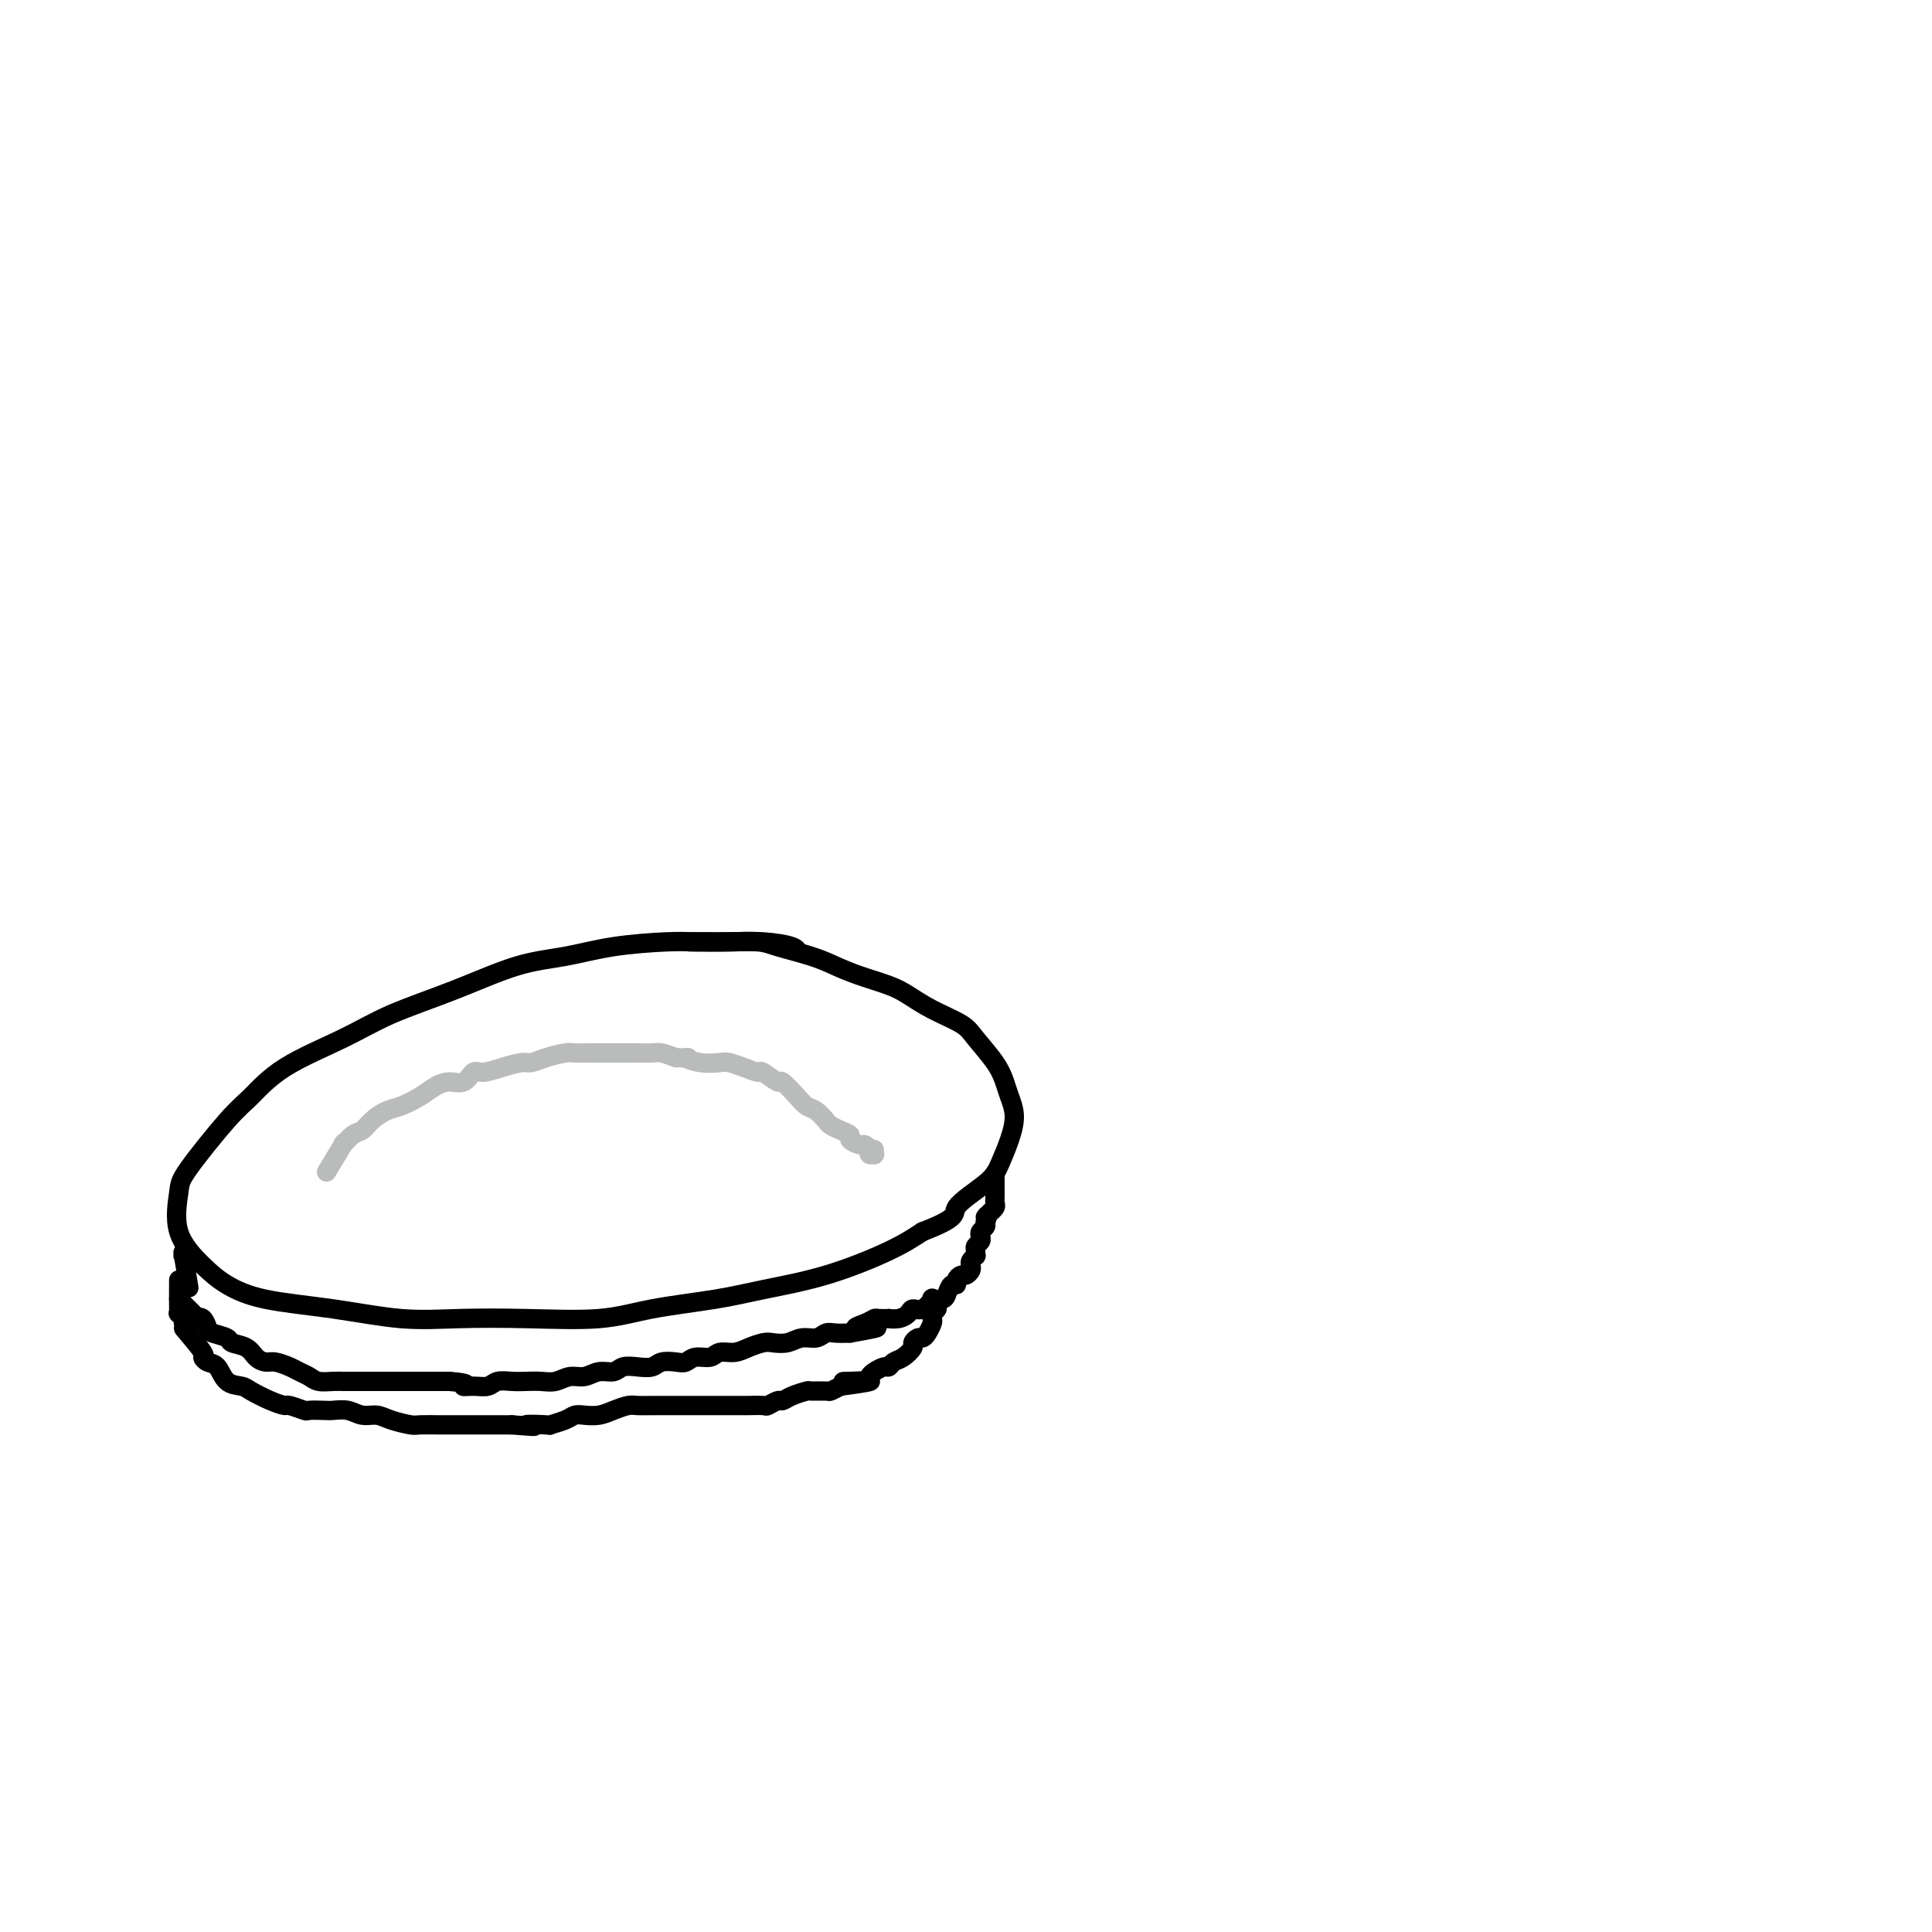 <svg viewBox='0 0 400 400' version='1.1' xmlns='http://www.w3.org/2000/svg' xmlns:xlink='http://www.w3.org/1999/xlink'><g fill='none' stroke='#000000' stroke-width='4' stroke-linecap='round' stroke-linejoin='round'><path d='M164,196c0.398,0.506 0.795,1.011 1,1c0.205,-0.011 0.217,-0.539 -1,-1c-1.217,-0.461 -3.662,-0.853 -6,-1c-2.338,-0.147 -4.569,-0.047 -7,0c-2.431,0.047 -5.064,0.040 -7,0c-1.936,-0.040 -3.176,-0.115 -6,0c-2.824,0.115 -7.232,0.420 -11,1c-3.768,0.580 -6.896,1.434 -10,2c-3.104,0.566 -6.184,0.845 -10,2c-3.816,1.155 -8.369,3.187 -13,5c-4.631,1.813 -9.339,3.406 -13,5c-3.661,1.594 -6.274,3.190 -10,5c-3.726,1.810 -8.567,3.835 -12,6c-3.433,2.165 -5.460,4.471 -7,6c-1.540,1.529 -2.594,2.282 -5,5c-2.406,2.718 -6.166,7.402 -8,10c-1.834,2.598 -1.744,3.108 -2,5c-0.256,1.892 -0.858,5.164 0,8c0.858,2.836 3.176,5.237 5,7c1.824,1.763 3.153,2.889 5,4c1.847,1.111 4.212,2.206 8,3c3.788,0.794 9.000,1.286 14,2c5.000,0.714 9.790,1.649 14,2c4.210,0.351 7.842,0.116 12,0c4.158,-0.116 8.843,-0.114 14,0c5.157,0.114 10.785,0.339 15,0c4.215,-0.339 7.018,-1.241 11,-2c3.982,-0.759 9.144,-1.375 13,-2c3.856,-0.625 6.405,-1.260 10,-2c3.595,-0.740 8.237,-1.584 13,-3c4.763,-1.416 9.647,-3.405 13,-5c3.353,-1.595 5.177,-2.798 7,-4'/><path d='M191,255c7.915,-3.043 6.202,-3.650 7,-5c0.798,-1.350 4.106,-3.443 6,-5c1.894,-1.557 2.375,-2.580 3,-4c0.625,-1.420 1.393,-3.239 2,-5c0.607,-1.761 1.053,-3.465 1,-5c-0.053,-1.535 -0.605,-2.900 -1,-4c-0.395,-1.100 -0.632,-1.936 -1,-3c-0.368,-1.064 -0.867,-2.358 -2,-4c-1.133,-1.642 -2.898,-3.633 -4,-5c-1.102,-1.367 -1.539,-2.109 -3,-3c-1.461,-0.891 -3.944,-1.929 -6,-3c-2.056,-1.071 -3.684,-2.173 -5,-3c-1.316,-0.827 -2.320,-1.377 -4,-2c-1.680,-0.623 -4.036,-1.320 -6,-2c-1.964,-0.680 -3.536,-1.345 -5,-2c-1.464,-0.655 -2.821,-1.300 -5,-2c-2.179,-0.700 -5.180,-1.456 -7,-2c-1.820,-0.544 -2.460,-0.878 -4,-1c-1.540,-0.122 -3.980,-0.033 -6,0c-2.020,0.033 -3.621,0.009 -5,0c-1.379,-0.009 -2.537,-0.003 -3,0c-0.463,0.003 -0.232,0.001 0,0'/><path d='M37,269c1.713,1.676 3.427,3.352 4,4c0.573,0.648 0.007,0.268 0,0c-0.007,-0.268 0.545,-0.422 1,0c0.455,0.422 0.811,1.422 1,2c0.189,0.578 0.210,0.736 1,1c0.790,0.264 2.347,0.635 3,1c0.653,0.365 0.400,0.724 1,1c0.600,0.276 2.051,0.469 3,1c0.949,0.531 1.395,1.399 2,2c0.605,0.601 1.370,0.934 2,1c0.630,0.066 1.126,-0.136 2,0c0.874,0.136 2.124,0.611 3,1c0.876,0.389 1.376,0.693 2,1c0.624,0.307 1.372,0.618 2,1c0.628,0.382 1.137,0.834 2,1c0.863,0.166 2.080,0.044 3,0c0.920,-0.044 1.544,-0.012 2,0c0.456,0.012 0.744,0.003 2,0c1.256,-0.003 3.479,-0.001 5,0c1.521,0.001 2.338,0.000 3,0c0.662,-0.000 1.167,-0.000 2,0c0.833,0.000 1.993,0.000 3,0c1.007,-0.000 1.859,-0.000 3,0c1.141,0.000 2.570,0.000 4,0'/><path d='M93,286c5.087,0.386 3.305,0.849 3,1c-0.305,0.151 0.866,-0.012 2,0c1.134,0.012 2.232,0.199 3,0c0.768,-0.199 1.206,-0.784 2,-1c0.794,-0.216 1.945,-0.062 3,0c1.055,0.062 2.015,0.032 3,0c0.985,-0.032 1.996,-0.065 3,0c1.004,0.065 2.002,0.229 3,0c0.998,-0.229 1.996,-0.850 3,-1c1.004,-0.150 2.015,0.170 3,0c0.985,-0.170 1.945,-0.829 3,-1c1.055,-0.171 2.207,0.147 3,0c0.793,-0.147 1.227,-0.758 2,-1c0.773,-0.242 1.884,-0.116 3,0c1.116,0.116 2.237,0.223 3,0c0.763,-0.223 1.167,-0.777 2,-1c0.833,-0.223 2.095,-0.116 3,0c0.905,0.116 1.453,0.242 2,0c0.547,-0.242 1.094,-0.852 2,-1c0.906,-0.148 2.172,0.167 3,0c0.828,-0.167 1.218,-0.816 2,-1c0.782,-0.184 1.956,0.095 3,0c1.044,-0.095 1.959,-0.565 3,-1c1.041,-0.435 2.208,-0.833 3,-1c0.792,-0.167 1.209,-0.101 2,0c0.791,0.101 1.954,0.237 3,0c1.046,-0.237 1.974,-0.848 3,-1c1.026,-0.152 2.151,0.155 3,0c0.849,-0.155 1.421,-0.773 2,-1c0.579,-0.227 1.165,-0.065 2,0c0.835,0.065 1.917,0.032 3,0'/><path d='M176,276c9.860,-1.729 4.009,-1.052 2,-1c-2.009,0.052 -0.176,-0.522 1,-1c1.176,-0.478 1.694,-0.859 2,-1c0.306,-0.141 0.401,-0.040 1,0c0.599,0.040 1.704,0.021 2,0c0.296,-0.021 -0.217,-0.042 0,0c0.217,0.042 1.162,0.147 2,0c0.838,-0.147 1.568,-0.547 2,-1c0.432,-0.453 0.567,-0.958 1,-1c0.433,-0.042 1.163,0.379 2,0c0.837,-0.379 1.782,-1.559 2,-2c0.218,-0.441 -0.291,-0.142 0,0c0.291,0.142 1.384,0.126 2,0c0.616,-0.126 0.757,-0.363 1,-1c0.243,-0.637 0.590,-1.672 1,-2c0.410,-0.328 0.884,0.053 1,0c0.116,-0.053 -0.126,-0.539 0,-1c0.126,-0.461 0.621,-0.897 1,-1c0.379,-0.103 0.641,0.126 1,0c0.359,-0.126 0.814,-0.607 1,-1c0.186,-0.393 0.103,-0.697 0,-1c-0.103,-0.303 -0.225,-0.606 0,-1c0.225,-0.394 0.796,-0.879 1,-1c0.204,-0.121 0.041,0.122 0,0c-0.041,-0.122 0.041,-0.610 0,-1c-0.041,-0.390 -0.203,-0.682 0,-1c0.203,-0.318 0.773,-0.663 1,-1c0.227,-0.337 0.112,-0.668 0,-1c-0.112,-0.332 -0.223,-0.666 0,-1c0.223,-0.334 0.778,-0.667 1,-1c0.222,-0.333 0.111,-0.667 0,-1'/><path d='M204,253c1.173,-2.483 0.104,-1.190 0,-1c-0.104,0.190 0.757,-0.723 1,-1c0.243,-0.277 -0.131,0.081 0,0c0.131,-0.081 0.767,-0.600 1,-1c0.233,-0.400 0.062,-0.681 0,-1c-0.062,-0.319 -0.017,-0.677 0,-1c0.017,-0.323 0.004,-0.612 0,-1c-0.004,-0.388 -0.001,-0.873 0,-1c0.001,-0.127 0.000,0.106 0,0c-0.000,-0.106 -0.000,-0.550 0,-1c0.000,-0.450 0.000,-0.905 0,-1c-0.000,-0.095 -0.000,0.171 0,0c0.000,-0.171 0.000,-0.778 0,-1c-0.000,-0.222 -0.000,-0.060 0,0c0.000,0.060 0.000,0.016 0,0c-0.000,-0.016 -0.000,-0.005 0,0c0.000,0.005 0.000,0.002 0,0'/><path d='M39,266c-0.030,-0.182 -0.060,-0.364 0,0c0.060,0.364 0.211,1.274 0,0c-0.211,-1.274 -0.785,-4.734 -1,-6c-0.215,-1.266 -0.072,-0.339 0,0c0.072,0.339 0.072,0.091 0,0c-0.072,-0.091 -0.215,-0.024 0,0c0.215,0.024 0.790,0.007 1,0c0.210,-0.007 0.057,-0.002 0,0c-0.057,0.002 -0.016,0.001 0,0c0.016,-0.001 0.008,-0.000 0,0'/><path d='M37,265c-0.009,2.416 -0.017,4.832 0,6c0.017,1.168 0.061,1.087 0,1c-0.061,-0.087 -0.226,-0.181 0,0c0.226,0.181 0.844,0.636 1,1c0.156,0.364 -0.150,0.636 0,1c0.150,0.364 0.757,0.818 1,1c0.243,0.182 0.121,0.091 0,0'/><path d='M38,275c1.707,2.028 3.415,4.057 4,5c0.585,0.943 0.048,0.802 0,1c-0.048,0.198 0.394,0.735 1,1c0.606,0.265 1.376,0.260 2,1c0.624,0.740 1.103,2.227 2,3c0.897,0.773 2.213,0.833 3,1c0.787,0.167 1.045,0.441 2,1c0.955,0.559 2.607,1.404 4,2c1.393,0.596 2.527,0.944 3,1c0.473,0.056 0.286,-0.181 1,0c0.714,0.181 2.330,0.779 3,1c0.670,0.221 0.395,0.063 1,0c0.605,-0.063 2.091,-0.032 3,0c0.909,0.032 1.242,0.064 2,0c0.758,-0.064 1.940,-0.224 3,0c1.060,0.224 1.997,0.830 3,1c1.003,0.170 2.072,-0.098 3,0c0.928,0.098 1.715,0.562 3,1c1.285,0.438 3.070,0.849 4,1c0.930,0.151 1.006,0.040 2,0c0.994,-0.040 2.905,-0.011 4,0c1.095,0.011 1.375,0.003 2,0c0.625,-0.003 1.596,-0.001 3,0c1.404,0.001 3.242,0.000 4,0c0.758,-0.000 0.435,-0.000 1,0c0.565,0.000 2.019,0.000 3,0c0.981,-0.000 1.491,-0.000 2,0'/><path d='M106,295c7.713,0.622 3.495,0.177 3,0c-0.495,-0.177 2.734,-0.086 4,0c1.266,0.086 0.569,0.167 1,0c0.431,-0.167 1.991,-0.584 3,-1c1.009,-0.416 1.468,-0.833 2,-1c0.532,-0.167 1.139,-0.083 2,0c0.861,0.083 1.978,0.166 3,0c1.022,-0.166 1.950,-0.580 3,-1c1.050,-0.420 2.222,-0.844 3,-1c0.778,-0.156 1.163,-0.042 2,0c0.837,0.042 2.125,0.011 3,0c0.875,-0.011 1.335,-0.003 2,0c0.665,0.003 1.533,0.001 2,0c0.467,-0.001 0.533,-0.000 1,0c0.467,0.000 1.336,0.000 2,0c0.664,-0.000 1.124,-0.000 2,0c0.876,0.000 2.169,0.000 3,0c0.831,-0.000 1.200,-0.000 2,0c0.800,0.000 2.030,0.001 3,0c0.970,-0.001 1.678,-0.004 2,0c0.322,0.004 0.257,0.016 1,0c0.743,-0.016 2.295,-0.060 3,0c0.705,0.060 0.564,0.222 1,0c0.436,-0.222 1.448,-0.830 2,-1c0.552,-0.170 0.642,0.098 1,0c0.358,-0.098 0.984,-0.561 2,-1c1.016,-0.439 2.421,-0.852 3,-1c0.579,-0.148 0.330,-0.029 1,0c0.670,0.029 2.257,-0.031 3,0c0.743,0.031 0.641,0.152 1,0c0.359,-0.152 1.180,-0.576 2,-1'/><path d='M174,287c11.018,-1.461 4.562,-1.112 2,-1c-2.562,0.112 -1.230,-0.012 0,0c1.230,0.012 2.357,0.162 3,0c0.643,-0.162 0.802,-0.635 1,-1c0.198,-0.365 0.437,-0.622 1,-1c0.563,-0.378 1.451,-0.879 2,-1c0.549,-0.121 0.759,0.137 1,0c0.241,-0.137 0.512,-0.667 1,-1c0.488,-0.333 1.191,-0.467 2,-1c0.809,-0.533 1.722,-1.465 2,-2c0.278,-0.535 -0.079,-0.672 0,-1c0.079,-0.328 0.596,-0.847 1,-1c0.404,-0.153 0.696,0.061 1,0c0.304,-0.061 0.621,-0.398 1,-1c0.379,-0.602 0.818,-1.471 1,-2c0.182,-0.529 0.105,-0.720 0,-1c-0.105,-0.280 -0.238,-0.649 0,-1c0.238,-0.351 0.848,-0.682 1,-1c0.152,-0.318 -0.156,-0.621 0,-1c0.156,-0.379 0.774,-0.834 1,-1c0.226,-0.166 0.061,-0.045 0,0c-0.061,0.045 -0.017,0.013 0,0c0.017,-0.013 0.009,-0.006 0,0'/></g>
<g fill='none' stroke='#BABBBB' stroke-width='4' stroke-linecap='round' stroke-linejoin='round'><path d='M68,242c-0.352,0.581 -0.705,1.162 0,0c0.705,-1.162 2.467,-4.068 3,-5c0.533,-0.932 -0.163,0.111 0,0c0.163,-0.111 1.186,-1.377 2,-2c0.814,-0.623 1.418,-0.604 2,-1c0.582,-0.396 1.142,-1.209 2,-2c0.858,-0.791 2.014,-1.561 3,-2c0.986,-0.439 1.801,-0.546 3,-1c1.199,-0.454 2.783,-1.254 4,-2c1.217,-0.746 2.068,-1.439 3,-2c0.932,-0.561 1.946,-0.990 3,-1c1.054,-0.010 2.149,0.400 3,0c0.851,-0.400 1.459,-1.609 2,-2c0.541,-0.391 1.014,0.036 2,0c0.986,-0.036 2.484,-0.535 4,-1c1.516,-0.465 3.048,-0.895 4,-1c0.952,-0.105 1.323,0.115 2,0c0.677,-0.115 1.661,-0.567 3,-1c1.339,-0.433 3.033,-0.848 4,-1c0.967,-0.152 1.208,-0.041 2,0c0.792,0.041 2.136,0.011 3,0c0.864,-0.011 1.246,-0.003 2,0c0.754,0.003 1.878,-0.000 3,0c1.122,0.000 2.243,0.003 3,0c0.757,-0.003 1.151,-0.011 2,0c0.849,0.011 2.152,0.041 3,0c0.848,-0.041 1.242,-0.155 2,0c0.758,0.155 1.879,0.577 3,1'/><path d='M140,219c3.888,0.095 2.108,-0.168 2,0c-0.108,0.168 1.457,0.767 3,1c1.543,0.233 3.066,0.099 4,0c0.934,-0.099 1.281,-0.162 2,0c0.719,0.162 1.812,0.549 3,1c1.188,0.451 2.472,0.968 3,1c0.528,0.032 0.301,-0.419 1,0c0.699,0.419 2.322,1.708 3,2c0.678,0.292 0.409,-0.412 1,0c0.591,0.412 2.041,1.942 3,3c0.959,1.058 1.425,1.646 2,2c0.575,0.354 1.258,0.476 2,1c0.742,0.524 1.542,1.449 2,2c0.458,0.551 0.574,0.726 1,1c0.426,0.274 1.160,0.647 2,1c0.840,0.353 1.784,0.686 2,1c0.216,0.314 -0.297,0.610 0,1c0.297,0.390 1.404,0.875 2,1c0.596,0.125 0.682,-0.110 1,0c0.318,0.110 0.870,0.565 1,1c0.130,0.435 -0.161,0.850 0,1c0.161,0.150 0.775,0.037 1,0c0.225,-0.037 0.060,0.004 0,0c-0.060,-0.004 -0.016,-0.053 0,0c0.016,0.053 0.004,0.206 0,0c-0.004,-0.206 -0.001,-0.773 0,-1c0.001,-0.227 0.001,-0.113 0,0'/></g>
</svg>